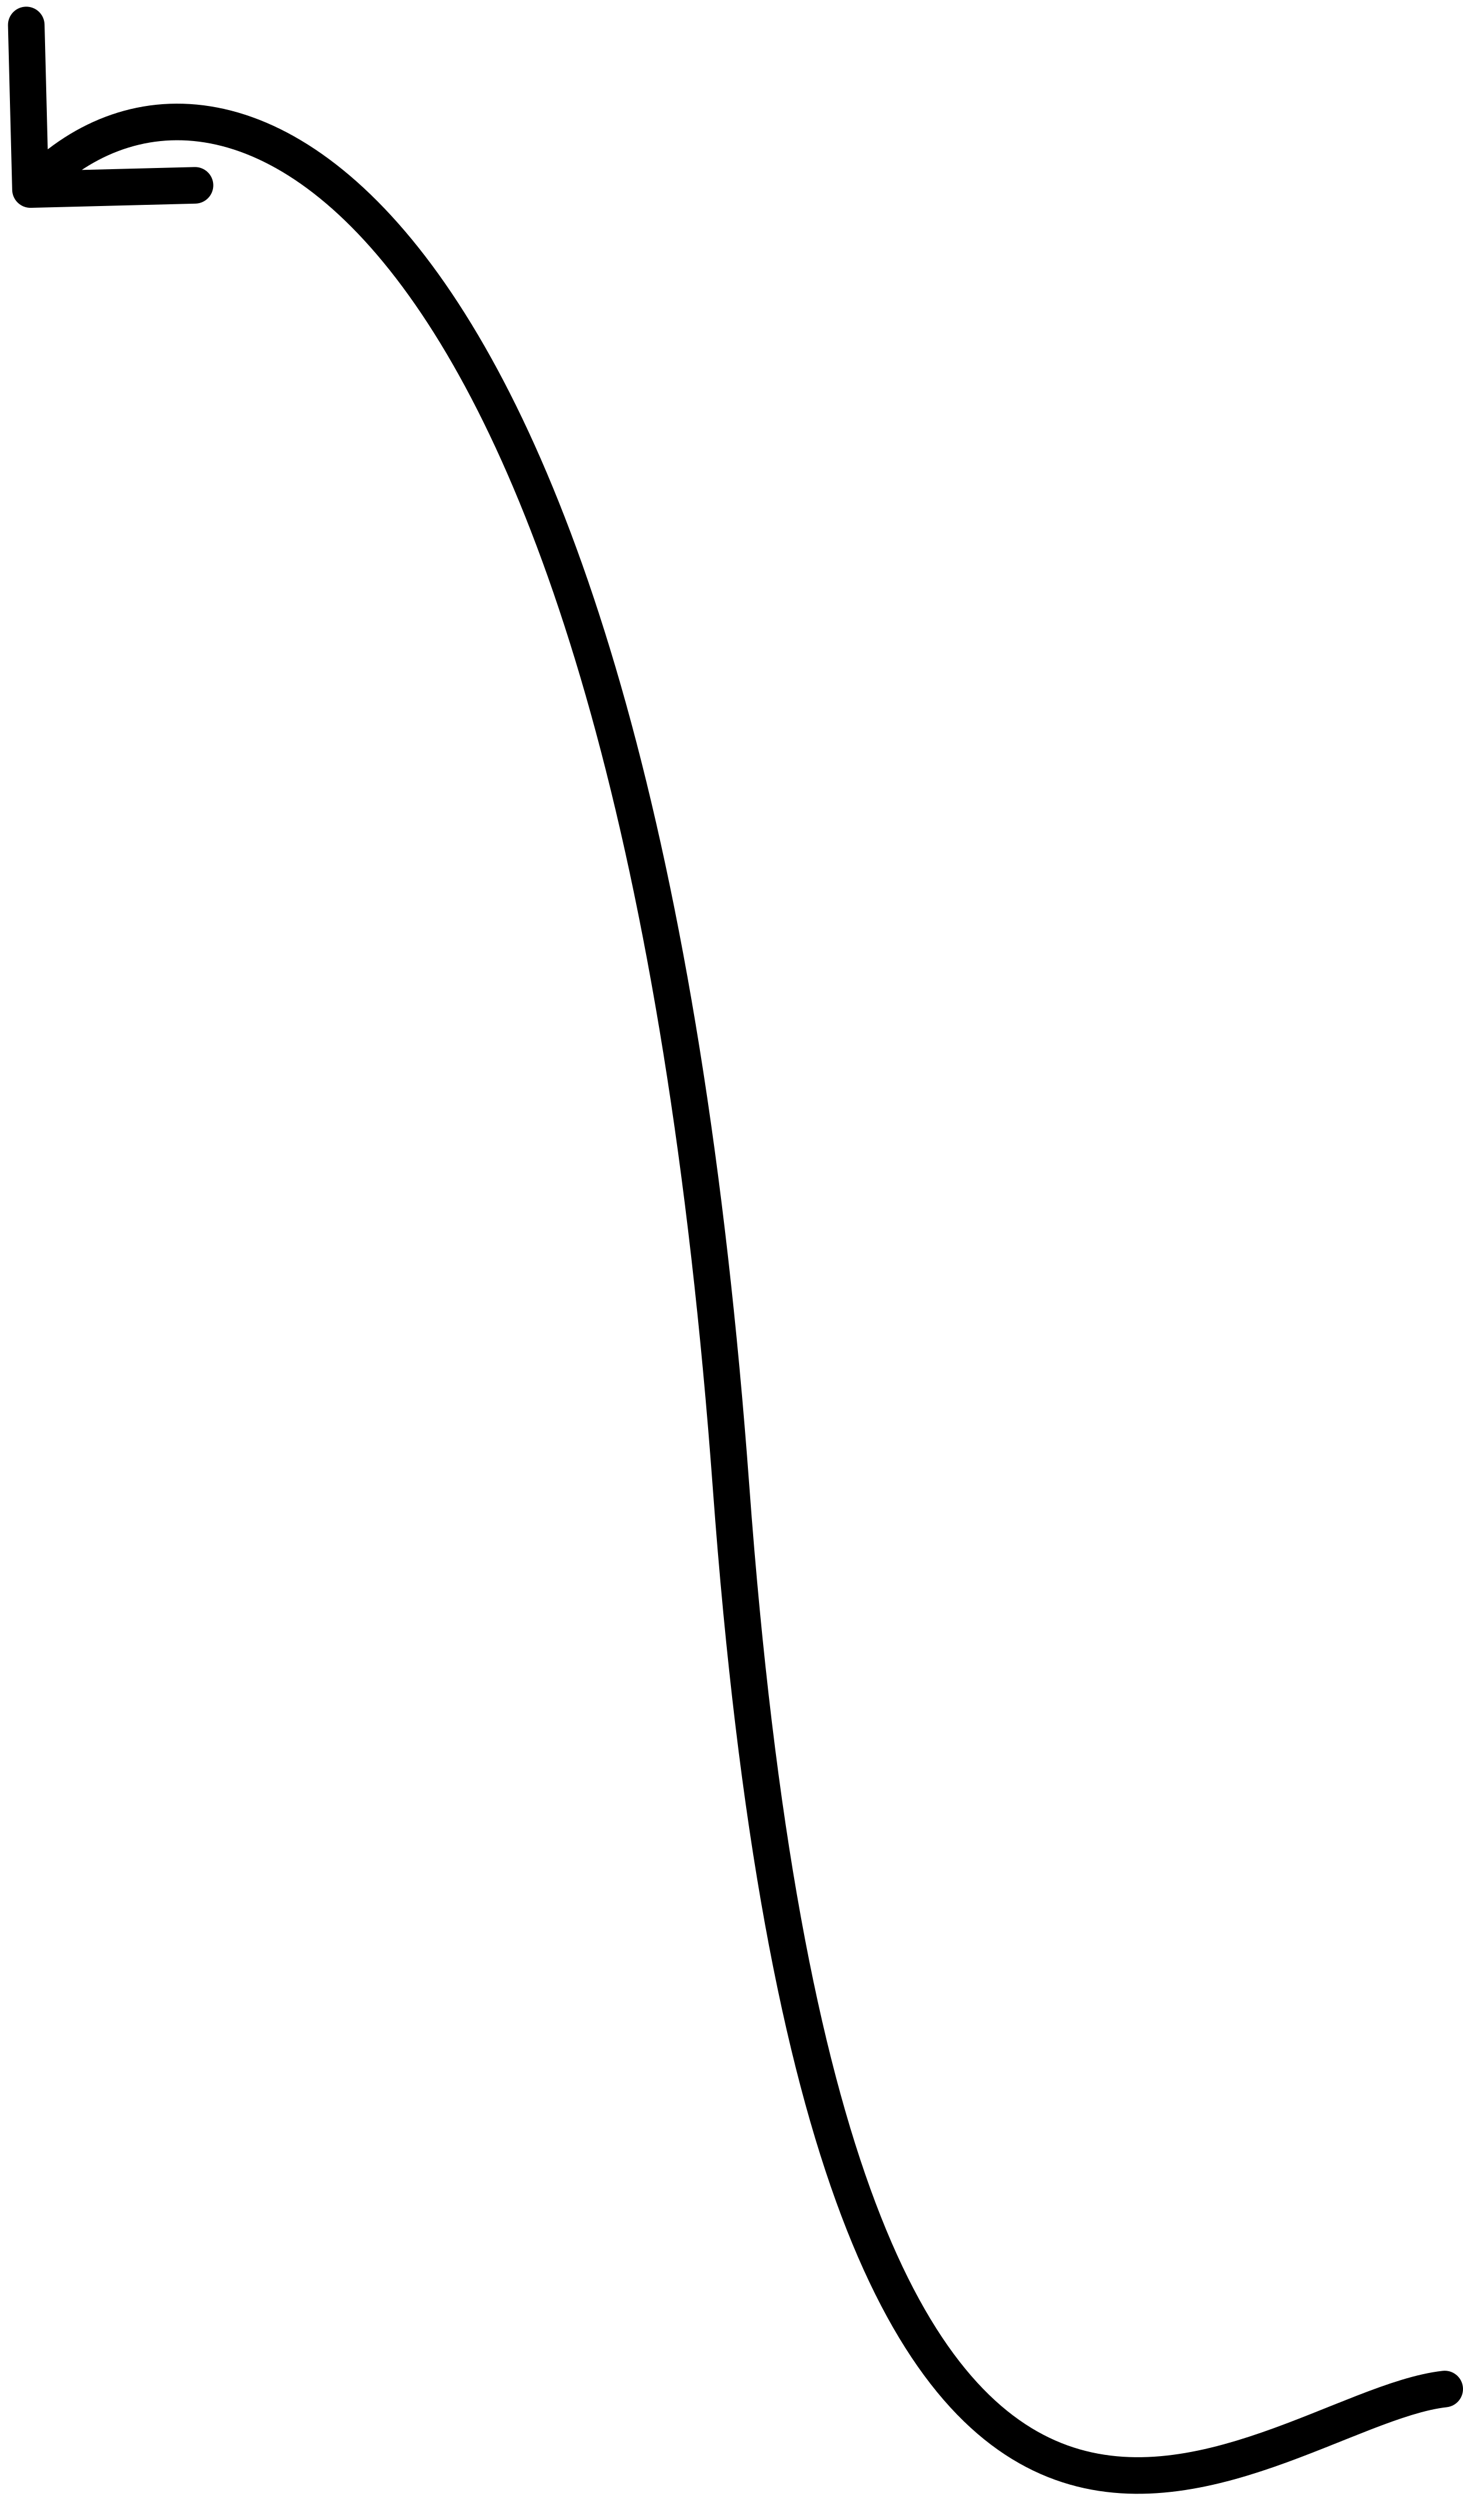 <svg width="120" height="205" viewBox="0 0 120 205" fill="none" xmlns="http://www.w3.org/2000/svg">
<path d="M118.332 194.417C119.156 194.324 119.898 194.916 119.991 195.74C120.083 196.563 119.491 197.305 118.668 197.398L118.332 194.417ZM59.966 121.979L58.47 122.089L59.966 121.979ZM2.538 17.042C1.71 17.064 1.022 16.409 1 15.581L0.655 2.086C0.634 1.258 1.288 0.569 2.116 0.548C2.945 0.527 3.633 1.181 3.654 2.009L3.961 14.005L15.957 13.698C16.785 13.677 17.474 14.331 17.495 15.159C17.516 15.987 16.862 16.676 16.034 16.697L2.538 17.042ZM118.668 197.398C116.939 197.592 114.86 198.288 112.405 199.239C110.018 200.165 107.268 201.336 104.452 202.311C98.799 204.269 92.3 205.662 85.949 203.126C79.567 200.577 73.744 194.235 69.01 181.707C64.275 169.177 60.541 150.237 58.47 122.089L61.462 121.869C63.524 149.9 67.23 168.51 71.817 180.647C76.405 192.788 81.786 198.233 87.062 200.34C92.369 202.459 97.983 201.377 103.47 199.476C106.224 198.523 108.802 197.419 111.321 196.442C113.771 195.492 116.176 194.659 118.332 194.417L118.668 197.398ZM58.47 122.089C54.562 68.953 44.166 38.546 33.009 23.515C27.441 16.014 21.793 12.484 16.796 11.682C11.846 10.888 7.248 12.723 3.587 16.576L1.413 14.51C5.64 10.061 11.19 7.745 17.271 8.72C23.304 9.688 29.57 13.848 35.418 21.727C47.093 37.456 57.542 68.569 61.462 121.869L58.47 122.089Z" fill="black"/>
</svg>
